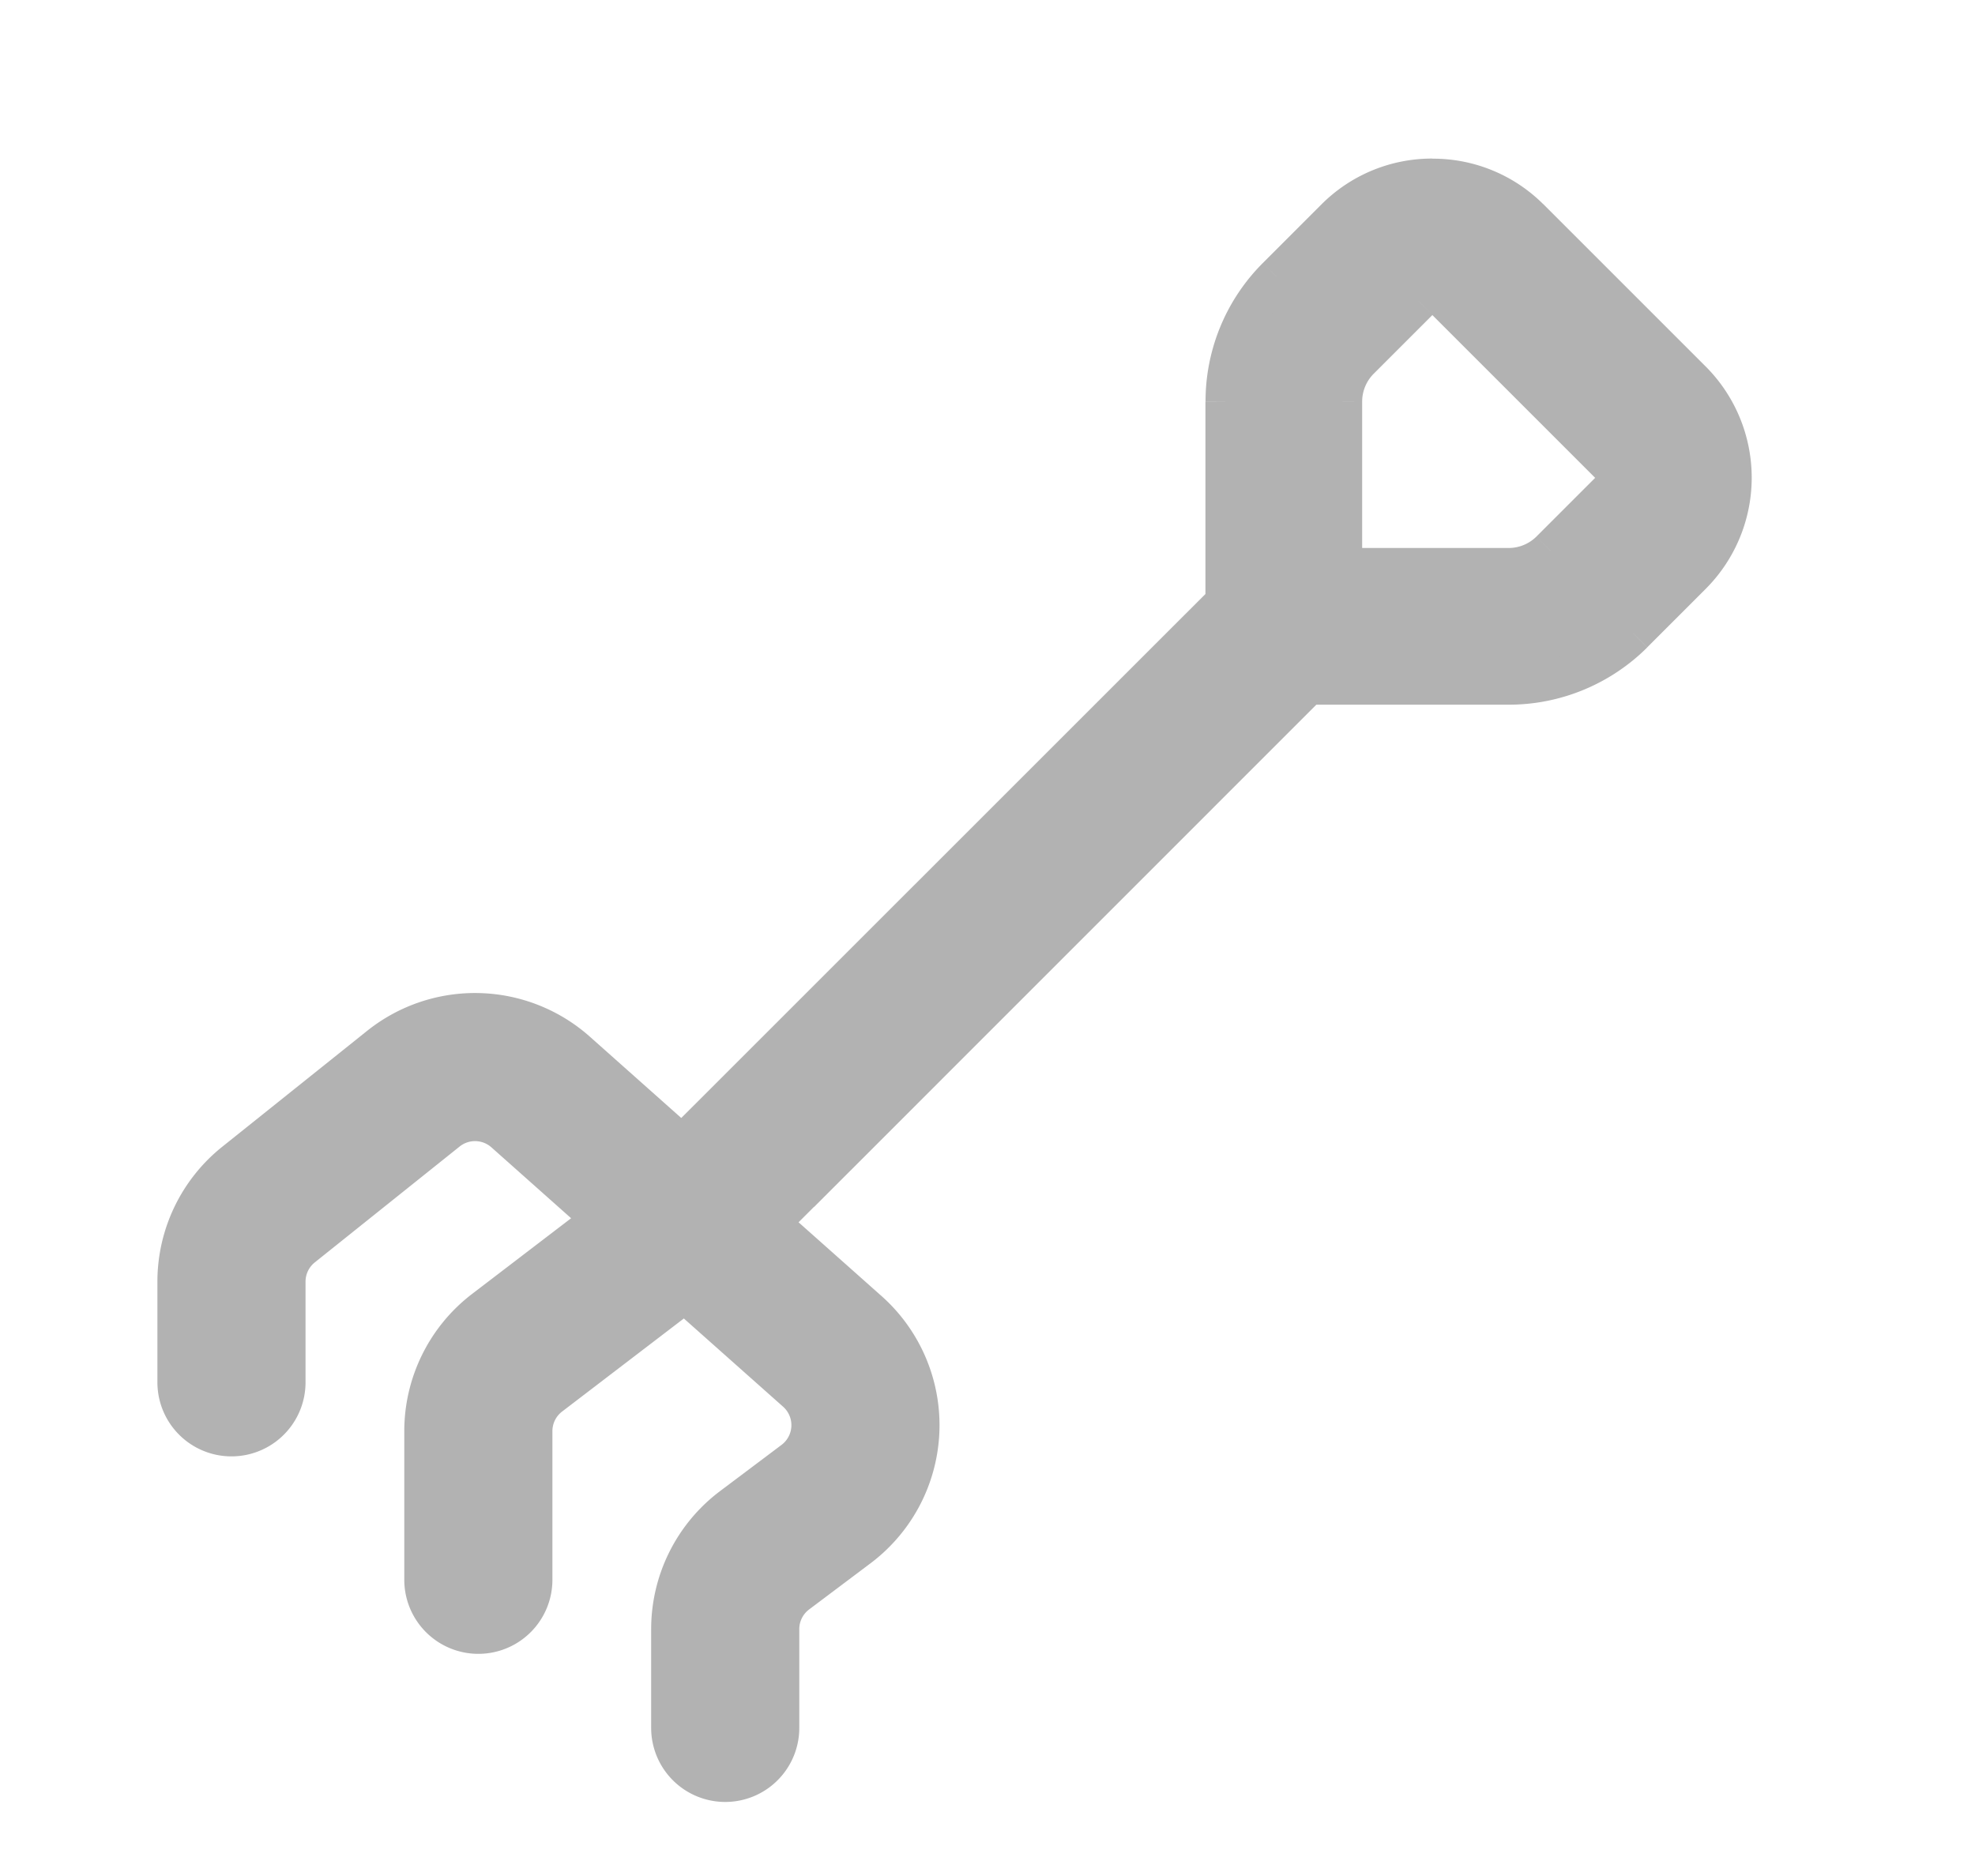 <svg xmlns="http://www.w3.org/2000/svg" width="20" height="19" fill="none"><mask id="a" width="13" height="13" x="5.322" y=".806" fill="#000" maskUnits="userSpaceOnUse"><path fill="#fff" d="M5.322.806h13v13h-13z"/><path fill-rule="evenodd" d="M14.505 1.806a1.38 1.38 0 0 0-.98.403l-.596.596a1.78 1.78 0 0 0-.522 1.26v2.033l-5.145 5.146-.758.756a.593.593 0 1 0 .84.84l.757-.757 5.146-5.145h2.033c.472 0 .926-.188 1.26-.522l.597-.597a1.394 1.394 0 0 0 0-1.96l-1.652-1.65a1.38 1.38 0 0 0-.98-.403m.14 1.242a.2.2 0 0 0-.14-.061q-.077 0-.14.062l-.597.597a.6.6 0 0 0-.174.419V5.75h1.686a.6.6 0 0 0 .42-.174l.596-.597a.19.19 0 0 0 0-.28z" clip-rule="evenodd"/></mask><path fill="#b2b2b2" fill-rule="evenodd" d="M14.505 1.806a1.38 1.38 0 0 0-.98.403l-.596.596a1.78 1.78 0 0 0-.522 1.26v2.033l-5.145 5.146-.758.756a.593.593 0 1 0 .84.84l.757-.757 5.146-5.145h2.033c.472 0 .926-.188 1.26-.522l.597-.597a1.394 1.394 0 0 0 0-1.96l-1.652-1.65a1.38 1.38 0 0 0-.98-.403m.14 1.242a.2.2 0 0 0-.14-.061q-.077 0-.14.062l-.597.597a.6.6 0 0 0-.174.419V5.75h1.686a.6.6 0 0 0 .42-.174l.596-.597a.19.19 0 0 0 0-.28z" clip-rule="evenodd"/><path fill="#b2b2b2" d="m13.525 2.21.142.14zm.98-.404v-.2zm-1.576 1 .141.14zm-.522 3.292.142.141.058-.058v-.083zm-5.145 5.146.14.141zM6.504 12l.139.144.003-.002zm-.133.193-.184-.08zm-.05.23.2.001zm.045.23-.185.075zm.13.195-.142.142zm.848-.008-.141-.142-.003.003zm.757-.757.141.142zm5.146-5.145v-.2h-.083l-.059.058zm3.293-.522-.142-.142zm.597-.597.14.141zm0-1.96.14-.14zm-1.652-1.65-.141.14zm-.84.839-.142.141zm-.28 0 .141.142zm-.597.598.141.141zm-.174 2.104h-.2v.2h.2zm2.105-.174-.141-.141zm.597-.597.142.142zm0-.28.142-.141zm-2.63-2.348c.23-.23.533-.345.839-.345v-.4a1.58 1.58 0 0 0-1.121.462zm-.595.596.596-.596-.283-.283-.596.596zm-.464 1.118c0-.42.167-.822.463-1.118l-.282-.283a1.98 1.98 0 0 0-.58 1.4zm0 2.033V4.065h-.4v2.033zm-5.204 5.287 5.146-5.146-.283-.282-5.146 5.145zm-.757.757.757-.757-.283-.283-.757.756zm-.092.13a.4.4 0 0 1 .089-.128l-.277-.288a.8.8 0 0 0-.18.257zm-.032.152q0-.079.032-.152l-.367-.159a.8.8 0 0 0-.065.307zm.029.153a.4.4 0 0 1-.03-.153l-.4-.004a.8.8 0 0 0 .06.308zm.086.13a.4.4 0 0 1-.086-.13l-.37.151q.061.148.173.262zm.13.086a.4.4 0 0 1-.13-.086l-.283.283a.8.8 0 0 0 .262.173zm.153.03a.4.4 0 0 1-.153-.03l-.151.37q.147.06.308.06zm.152-.033a.4.4 0 0 1-.152.032l.004.4a.8.8 0 0 0 .307-.065zM7.2 12.7a.4.4 0 0 1-.128.089l.159.367a.8.8 0 0 0 .257-.179zm.76-.76-.757.757.282.283.757-.756zm5.145-5.145L7.96 11.942l.283.283 5.145-5.146zm2.175-.058h-2.033v.4h2.033zm1.118-.464a1.58 1.58 0 0 1-1.118.464v.4c.525 0 1.03-.21 1.401-.58zm.597-.597-.597.597.283.283.597-.597zm0-1.676a1.194 1.194 0 0 1 0 1.676l.283.283a1.594 1.594 0 0 0 0-2.242zM15.344 2.35 16.995 4l.283-.283-1.651-1.651zm-.84-.344c.307 0 .612.116.84.344l.283-.283a1.58 1.58 0 0 0-1.122-.46zm.002 1.18h-.007l.004.003.283-.283a.4.4 0 0 0-.282-.12zm0 .004.005-.004h-.005l-.002-.4a.4.4 0 0 0-.28.121zm-.597.597.597-.597-.283-.283-.596.597zm-.115.278a.4.4 0 0 1 .115-.278l-.282-.283a.8.8 0 0 0-.233.56zm0 1.685V4.065h-.4V5.75zm1.486-.2h-1.686v.4h1.686zm.278-.115a.4.4 0 0 1-.278.115v.4c.21 0 .411-.083.56-.233zm.597-.597-.597.597.283.282.597-.596zm0 .003.004.005-.001-.007.001-.006-.004.005.283.283a.4.4 0 0 0 .12-.282.4.4 0 0 0-.12-.281zm-1.652-1.652 1.652 1.652.283-.283-1.652-1.652z" mask="url(#a)"/><path stroke="#b2b2b2" stroke-linecap="round" stroke-width="1.5" d="M2.344 14v-1.02a1 1 0 0 1 .375-.78l1.466-1.173a1 1 0 0 1 1.29.033l1.486 1.322m.383 5.118v-1a1 1 0 0 1 .4-.8l.62-.466a1 1 0 0 0 .065-1.547l-1.468-1.305M4.844 16v-1.505a1 1 0 0 1 .393-.795l1.724-1.318"/></svg>